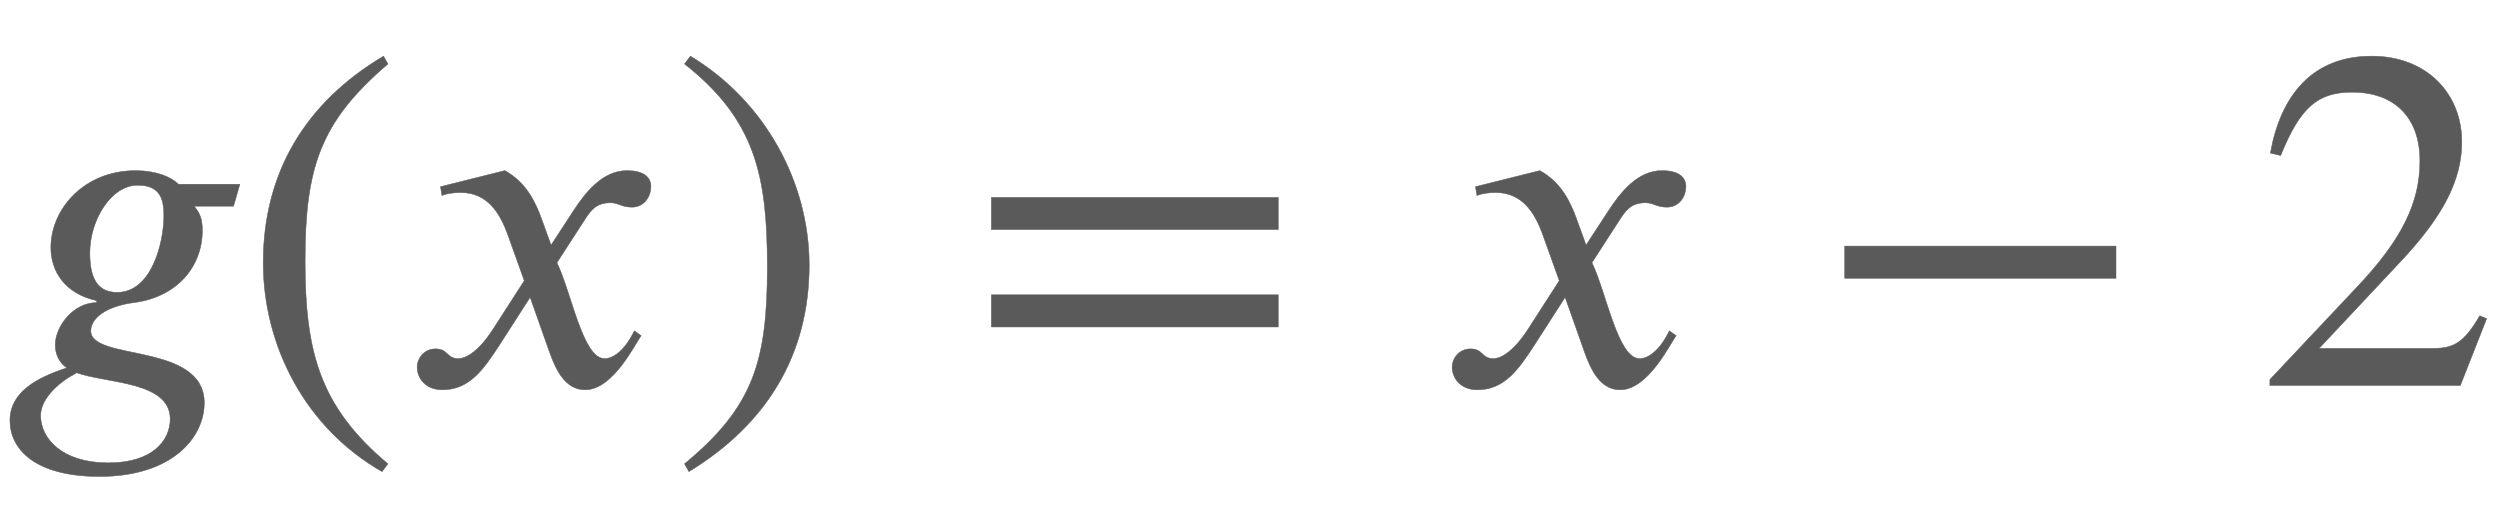 <svg xmlns:xlink="http://www.w3.org/1999/xlink" width="11.92ex" height="2.509ex" style="color:#5a5a5a;vertical-align: -0.671ex;" viewBox="0 -791.3 5132 1080.4" role="img" focusable="false" xmlns="http://www.w3.org/2000/svg" aria-labelledby="MathJax-SVG-1-Title">
<title id="MathJax-SVG-1-Title">g(x) = x - 2</title>
<defs aria-hidden="true">
<path stroke-width="1" id="E1-STIXWEBNORMALI-1D454" d="M492 413l-13 -45h-81c13 -15 17 -28 17 -50c0 -75 -53 -137 -141 -148c-59 -8 -88 -33 -88 -58c0 -63 233 -23 233 -148c0 -71 -66 -151 -215 -151c-134 0 -184 57 -184 115s55 88 117 108c-17 11 -24 30 -24 47c0 38 37 87 85 87v4c-67 15 -94 62 -94 109 c0 79 68 158 174 158c42 0 73 -13 88 -28h126zM336 349c0 37 -10 62 -54 62c-54 0 -98 -71 -98 -139c0 -46 12 -81 56 -81c71 0 96 102 96 158zM349 -69c0 78 -132 73 -192 95c-8 -5 -18 -10 -26 -16c-26 -19 -48 -45 -48 -72c0 -47 44 -97 139 -97c91 0 127 46 127 90Z"></path>
<path stroke-width="1" id="E1-STIXWEBMAIN-28" d="M304 -161l-12 -16c-158 90 -244 259 -244 429c0 185 87 329 247 424l9 -16c-139 -119 -170 -212 -170 -405c0 -186 30 -299 170 -416Z"></path>
<path stroke-width="1" id="E1-STIXWEBNORMALI-1D465" d="M305 288l45 69c26 40 61 84 111 84c32 0 49 -12 49 -33c0 -19 -13 -42 -39 -42c-22 0 -27 9 -44 9c-30 0 -41 -16 -55 -38l-55 -85c30 -62 53 -197 98 -197c16 0 40 14 61 57l14 -10c-12 -15 -57 -111 -115 -111c-41 0 -60 41 -73 77l-40 113l-63 -98 c-32 -49 -61 -92 -117 -92c-36 0 -52 25 -52 47c0 16 13 37 38 37c26 0 22 -20 47 -20c12 0 38 10 70 59l65 101l-33 92c-17 48 -43 89 -98 89c-13 0 -28 -2 -38 -6l-3 18l132 33c44 -24 63 -65 75 -98Z"></path>
<path stroke-width="1" id="E1-STIXWEBMAIN-29" d="M29 660l12 16c153 -92 244 -259 244 -429c0 -185 -88 -327 -247 -424l-9 16c142 117 170 211 170 405c0 187 -25 302 -170 416Z"></path>
<path stroke-width="1" id="E1-STIXWEBMAIN-3D" d="M637 320h-589v66h589v-66zM637 120h-589v66h589v-66Z"></path>
<path stroke-width="1" id="E1-STIXWEBMAIN-2212" d="M621 220h-557v66h557v-66Z"></path>
<path stroke-width="1" id="E1-STIXWEBMAIN-32" d="M474 137l-54 -137h-391v12l178 189c94 99 130 175 130 260c0 91 -54 141 -139 141c-72 0 -107 -32 -147 -130l-21 5c21 117 85 199 208 199c113 0 185 -77 185 -176c0 -79 -39 -154 -128 -248l-165 -176h234c42 0 63 11 96 67Z"></path>
</defs>
<g stroke="currentColor" fill="currentColor" stroke-width="0" transform="matrix(1 0 0 -1 0 0)" aria-hidden="true">
 <use xlink:href="#E1-STIXWEBNORMALI-1D454" x="0" y="0"></use>
 <use xlink:href="#E1-STIXWEBMAIN-28" x="492" y="0"></use>
 <use xlink:href="#E1-STIXWEBNORMALI-1D465" x="826" y="0"></use>
 <use xlink:href="#E1-STIXWEBMAIN-29" x="1376" y="0"></use>
 <use xlink:href="#E1-STIXWEBMAIN-3D" x="1987" y="0"></use>
 <use xlink:href="#E1-STIXWEBNORMALI-1D465" x="2951" y="0"></use>
 <use xlink:href="#E1-STIXWEBMAIN-2212" x="3723" y="0"></use>
 <use xlink:href="#E1-STIXWEBMAIN-32" x="4631" y="0"></use>
</g>
</svg>